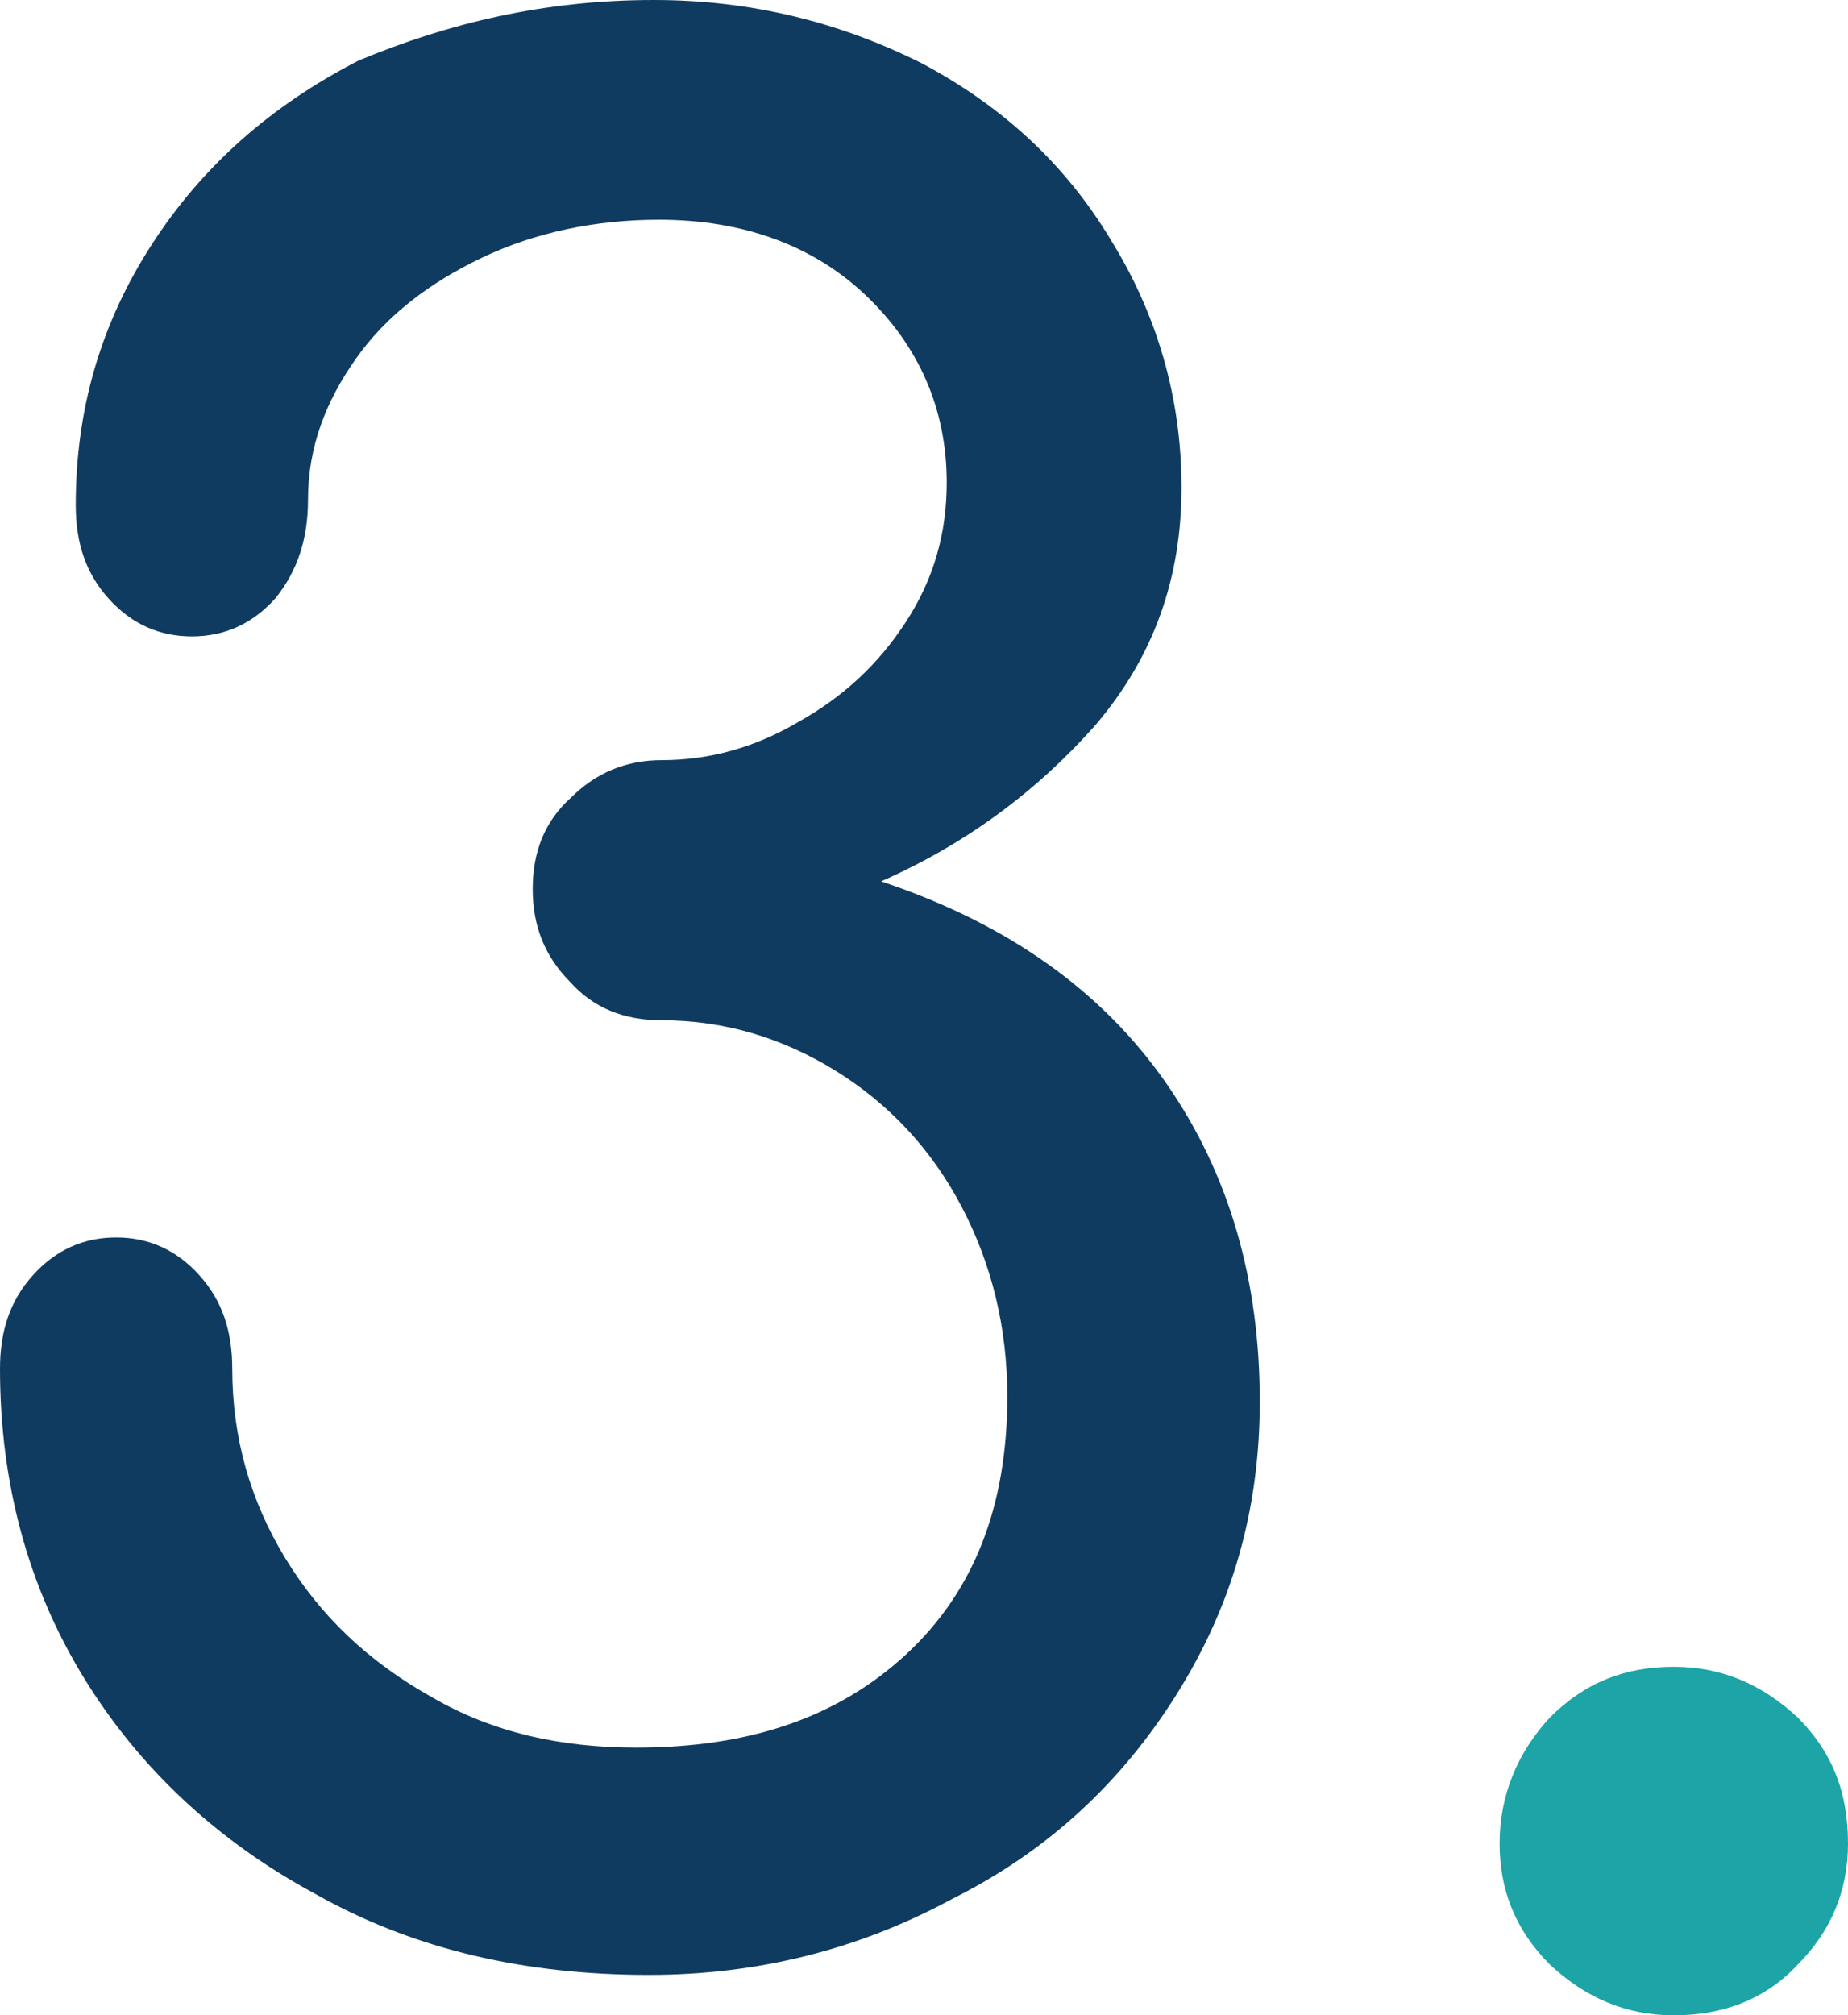 <?xml version="1.0" encoding="UTF-8"?> <svg xmlns="http://www.w3.org/2000/svg" xmlns:xlink="http://www.w3.org/1999/xlink" version="1.1" id="Calque_1" x="0px" y="0px" viewBox="0 0 73.2 79.8" style="enable-background:new 0 0 73.2 79.8;" xml:space="preserve"> <style type="text/css"> .st0{enable-background:new ;} .st1{fill:#0F3B60;} .st2{fill:#1CA4A6;} </style> <g class="st0"> <path class="st1" d="M12.5,75c-3.9-2.1-7-5-9.2-8.6C1.1,62.8,0,58.7,0,54.2c0-1.5,0.4-2.7,1.3-3.7c0.9-1,2-1.5,3.3-1.5 c1.3,0,2.4,0.5,3.3,1.5c0.9,1,1.3,2.2,1.3,3.7c0,2.7,0.7,5.2,2.1,7.5c1.4,2.3,3.3,4.1,5.8,5.5c2.4,1.4,5.1,2,8.1,2 c4.5,0,8-1.2,10.7-3.7c2.7-2.5,4-5.9,4-10.2c0-2.7-0.6-5.2-1.8-7.5c-1.2-2.3-2.9-4.1-5-5.4c-2.1-1.3-4.4-2-6.9-2 c-1.5,0-2.7-0.5-3.6-1.5c-1-1-1.5-2.2-1.5-3.7c0-1.5,0.5-2.7,1.5-3.6c1-1,2.2-1.5,3.6-1.5c1.9,0,3.7-0.5,5.4-1.5 c1.8-1,3.2-2.3,4.3-4c1.1-1.7,1.6-3.5,1.6-5.5c0-2.9-1.1-5.4-3.2-7.4c-2.1-2-4.9-3-8.2-3c-2.5,0-4.9,0.5-7,1.5s-3.8,2.3-5,4 c-1.2,1.7-1.9,3.5-1.9,5.6c0,1.5-0.4,2.8-1.3,3.9c-0.9,1-2,1.5-3.3,1.5c-1.3,0-2.4-0.5-3.3-1.5c-0.9-1-1.3-2.2-1.3-3.7 c0-3.8,1-7.2,3-10.3s4.7-5.5,8.2-7.3C17.8,0.9,21.6,0,25.9,0c3.9,0,7.4,0.9,10.6,2.5c3.2,1.7,5.7,4,7.5,7c1.8,2.9,2.8,6.2,2.8,9.8 c0,3.6-1.1,6.7-3.4,9.4c-2.3,2.6-5.1,4.7-8.5,6.2c5.1,1.7,8.8,4.4,11.3,8c2.5,3.6,3.7,7.8,3.7,12.6c0,4.3-1.1,8.1-3.3,11.6 c-2.2,3.5-5.1,6.2-8.9,8.1c-3.7,2-7.7,3-12,3C20.8,78.2,16.4,77.2,12.5,75z"></path> </g> <g class="st0"> <path class="st2" d="M61.4,77.8c-1.4-1.4-2-3-2-4.8c0-1.9,0.7-3.6,2-5c1.4-1.4,3-2,4.9-2c1.9,0,3.5,0.7,4.9,2c1.4,1.4,2,3,2,5 c0,1.9-0.7,3.5-2,4.8c-1.3,1.4-3,2-4.9,2C64.4,79.8,62.8,79.1,61.4,77.8z"></path> </g> </svg> 